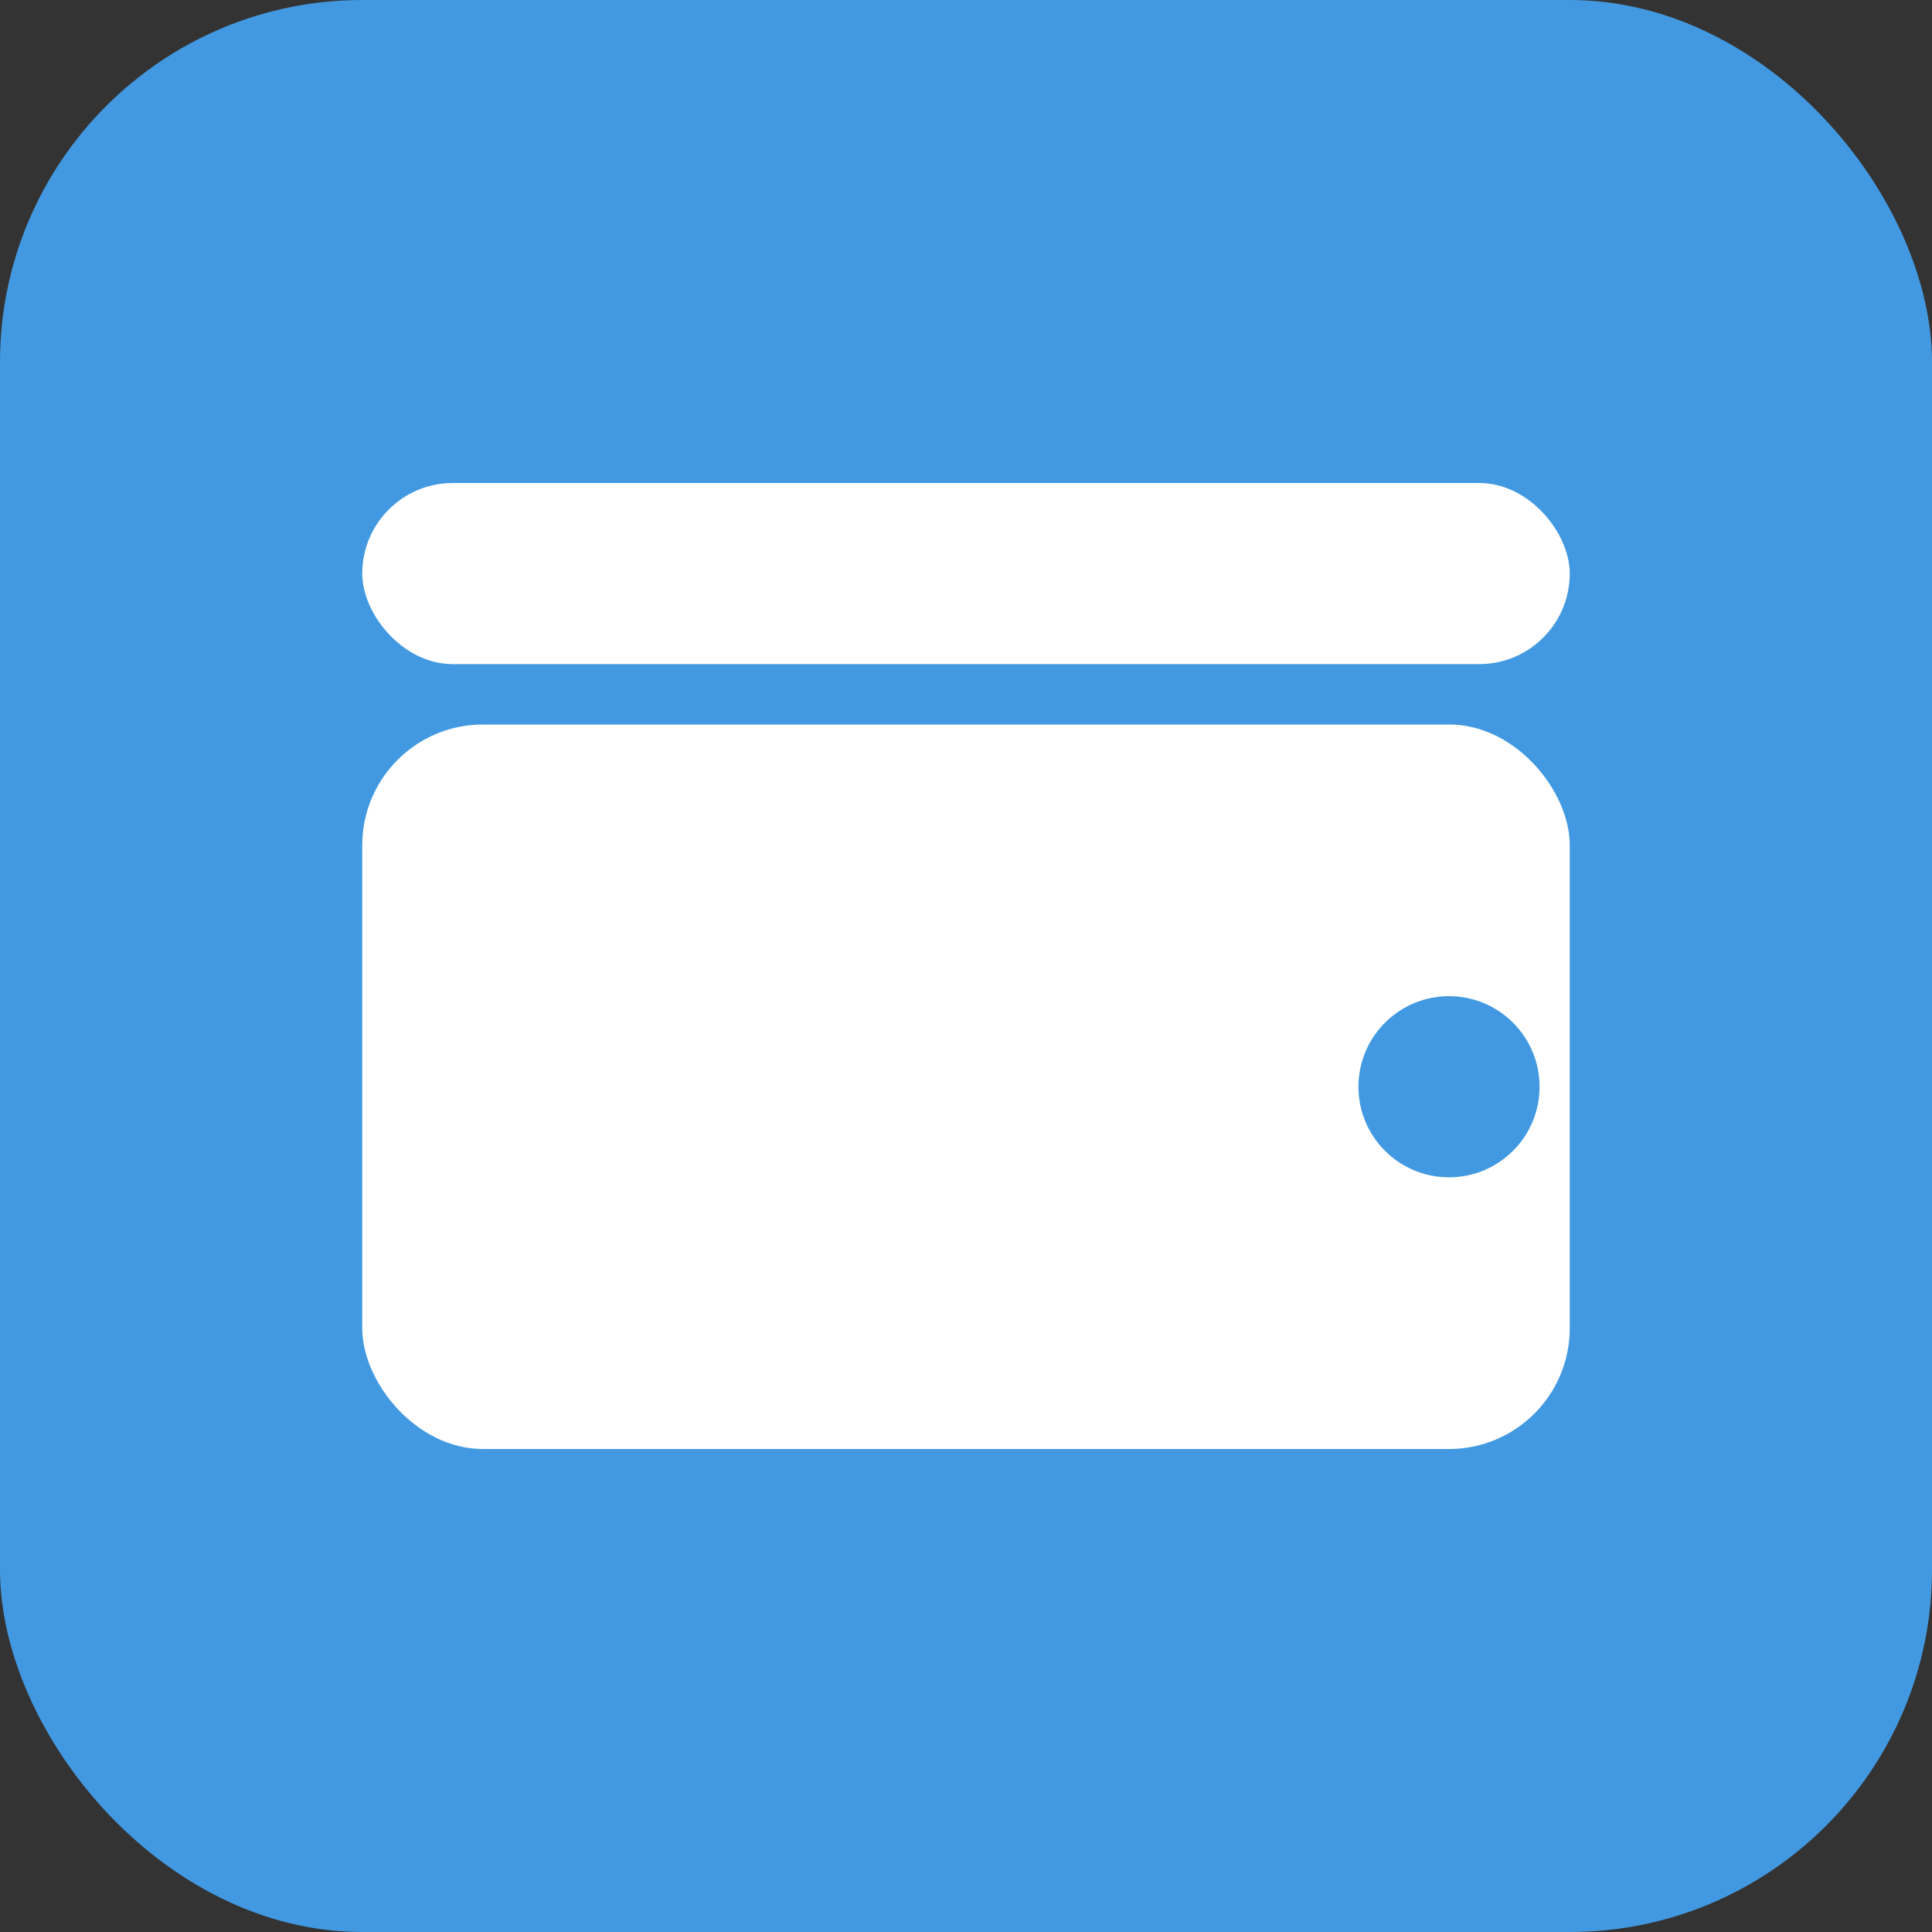 <svg xmlns="http://www.w3.org/2000/svg" width="32" height="32" viewBox="0 0 32 32">
  <rect x="0" y="0" width="32" height="32" fill="#333333" stroke="none"/>
  <rect width="32" height="32" fill="#4299e1" rx="6"/>
  <rect x="6" y="12" width="20" height="12" fill="white" rx="2"/>
  <rect x="6" y="8" width="20" height="3" fill="white" rx="1.5"/>
  <circle cx="24" cy="18" r="1.5" fill="#4299e1"/>
</svg>
